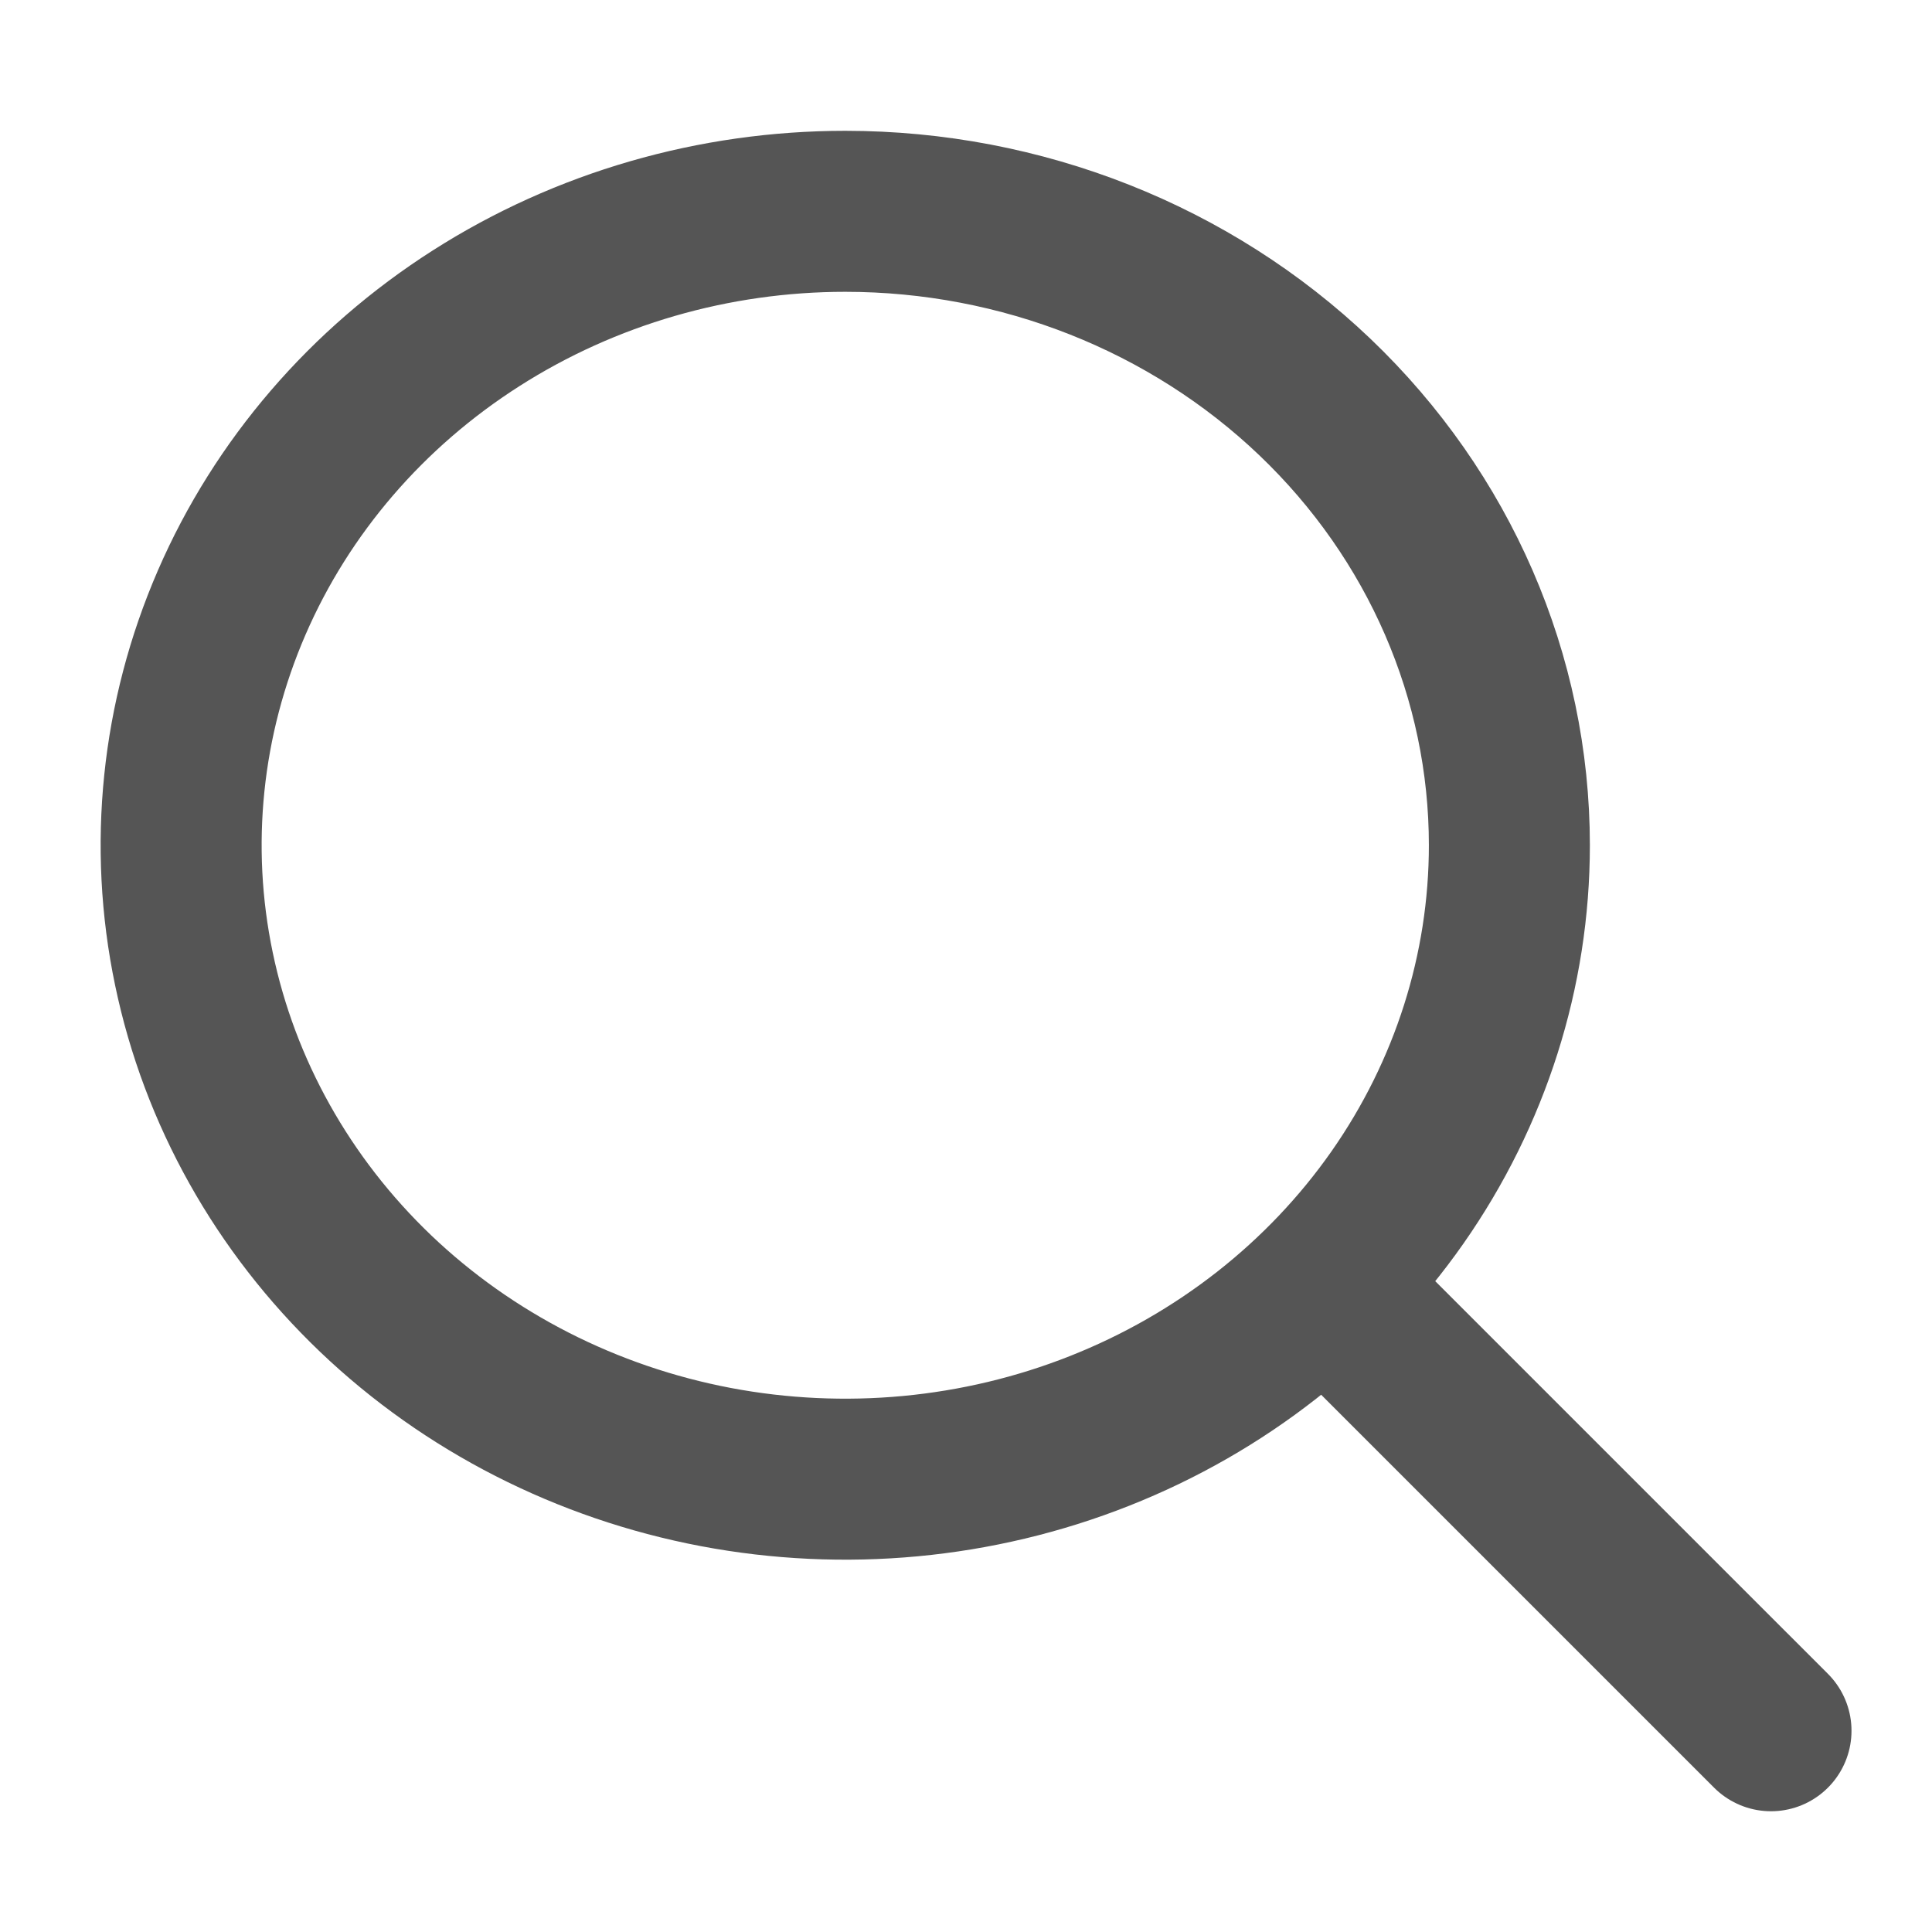 <svg width="24" height="24" viewBox="0 0 24 24" fill="none" xmlns="http://www.w3.org/2000/svg">
<g id="search">
<path id="Vector" d="M10.5 2.625C8.868 2.625 7.273 3.087 5.917 3.952C4.56 4.817 3.502 6.047 2.878 7.486C2.254 8.925 2.09 10.509 2.409 12.036C2.727 13.564 3.513 14.967 4.666 16.069C5.82 17.17 7.29 17.92 8.891 18.224C10.491 18.527 12.15 18.372 13.657 17.776C15.165 17.18 16.453 16.17 17.36 14.875C18.266 13.58 18.75 12.057 18.75 10.5C18.75 8.411 17.881 6.409 16.334 4.932C14.786 3.455 12.688 2.625 10.5 2.625V2.625Z" stroke="#555555" stroke-width="2" stroke-miterlimit="10"/>
<path id="Vector_2" d="M17 16.5L22 21.5" stroke="#555555" stroke-width="2" stroke-miterlimit="10" stroke-linecap="round"/>
</g>
</svg>
